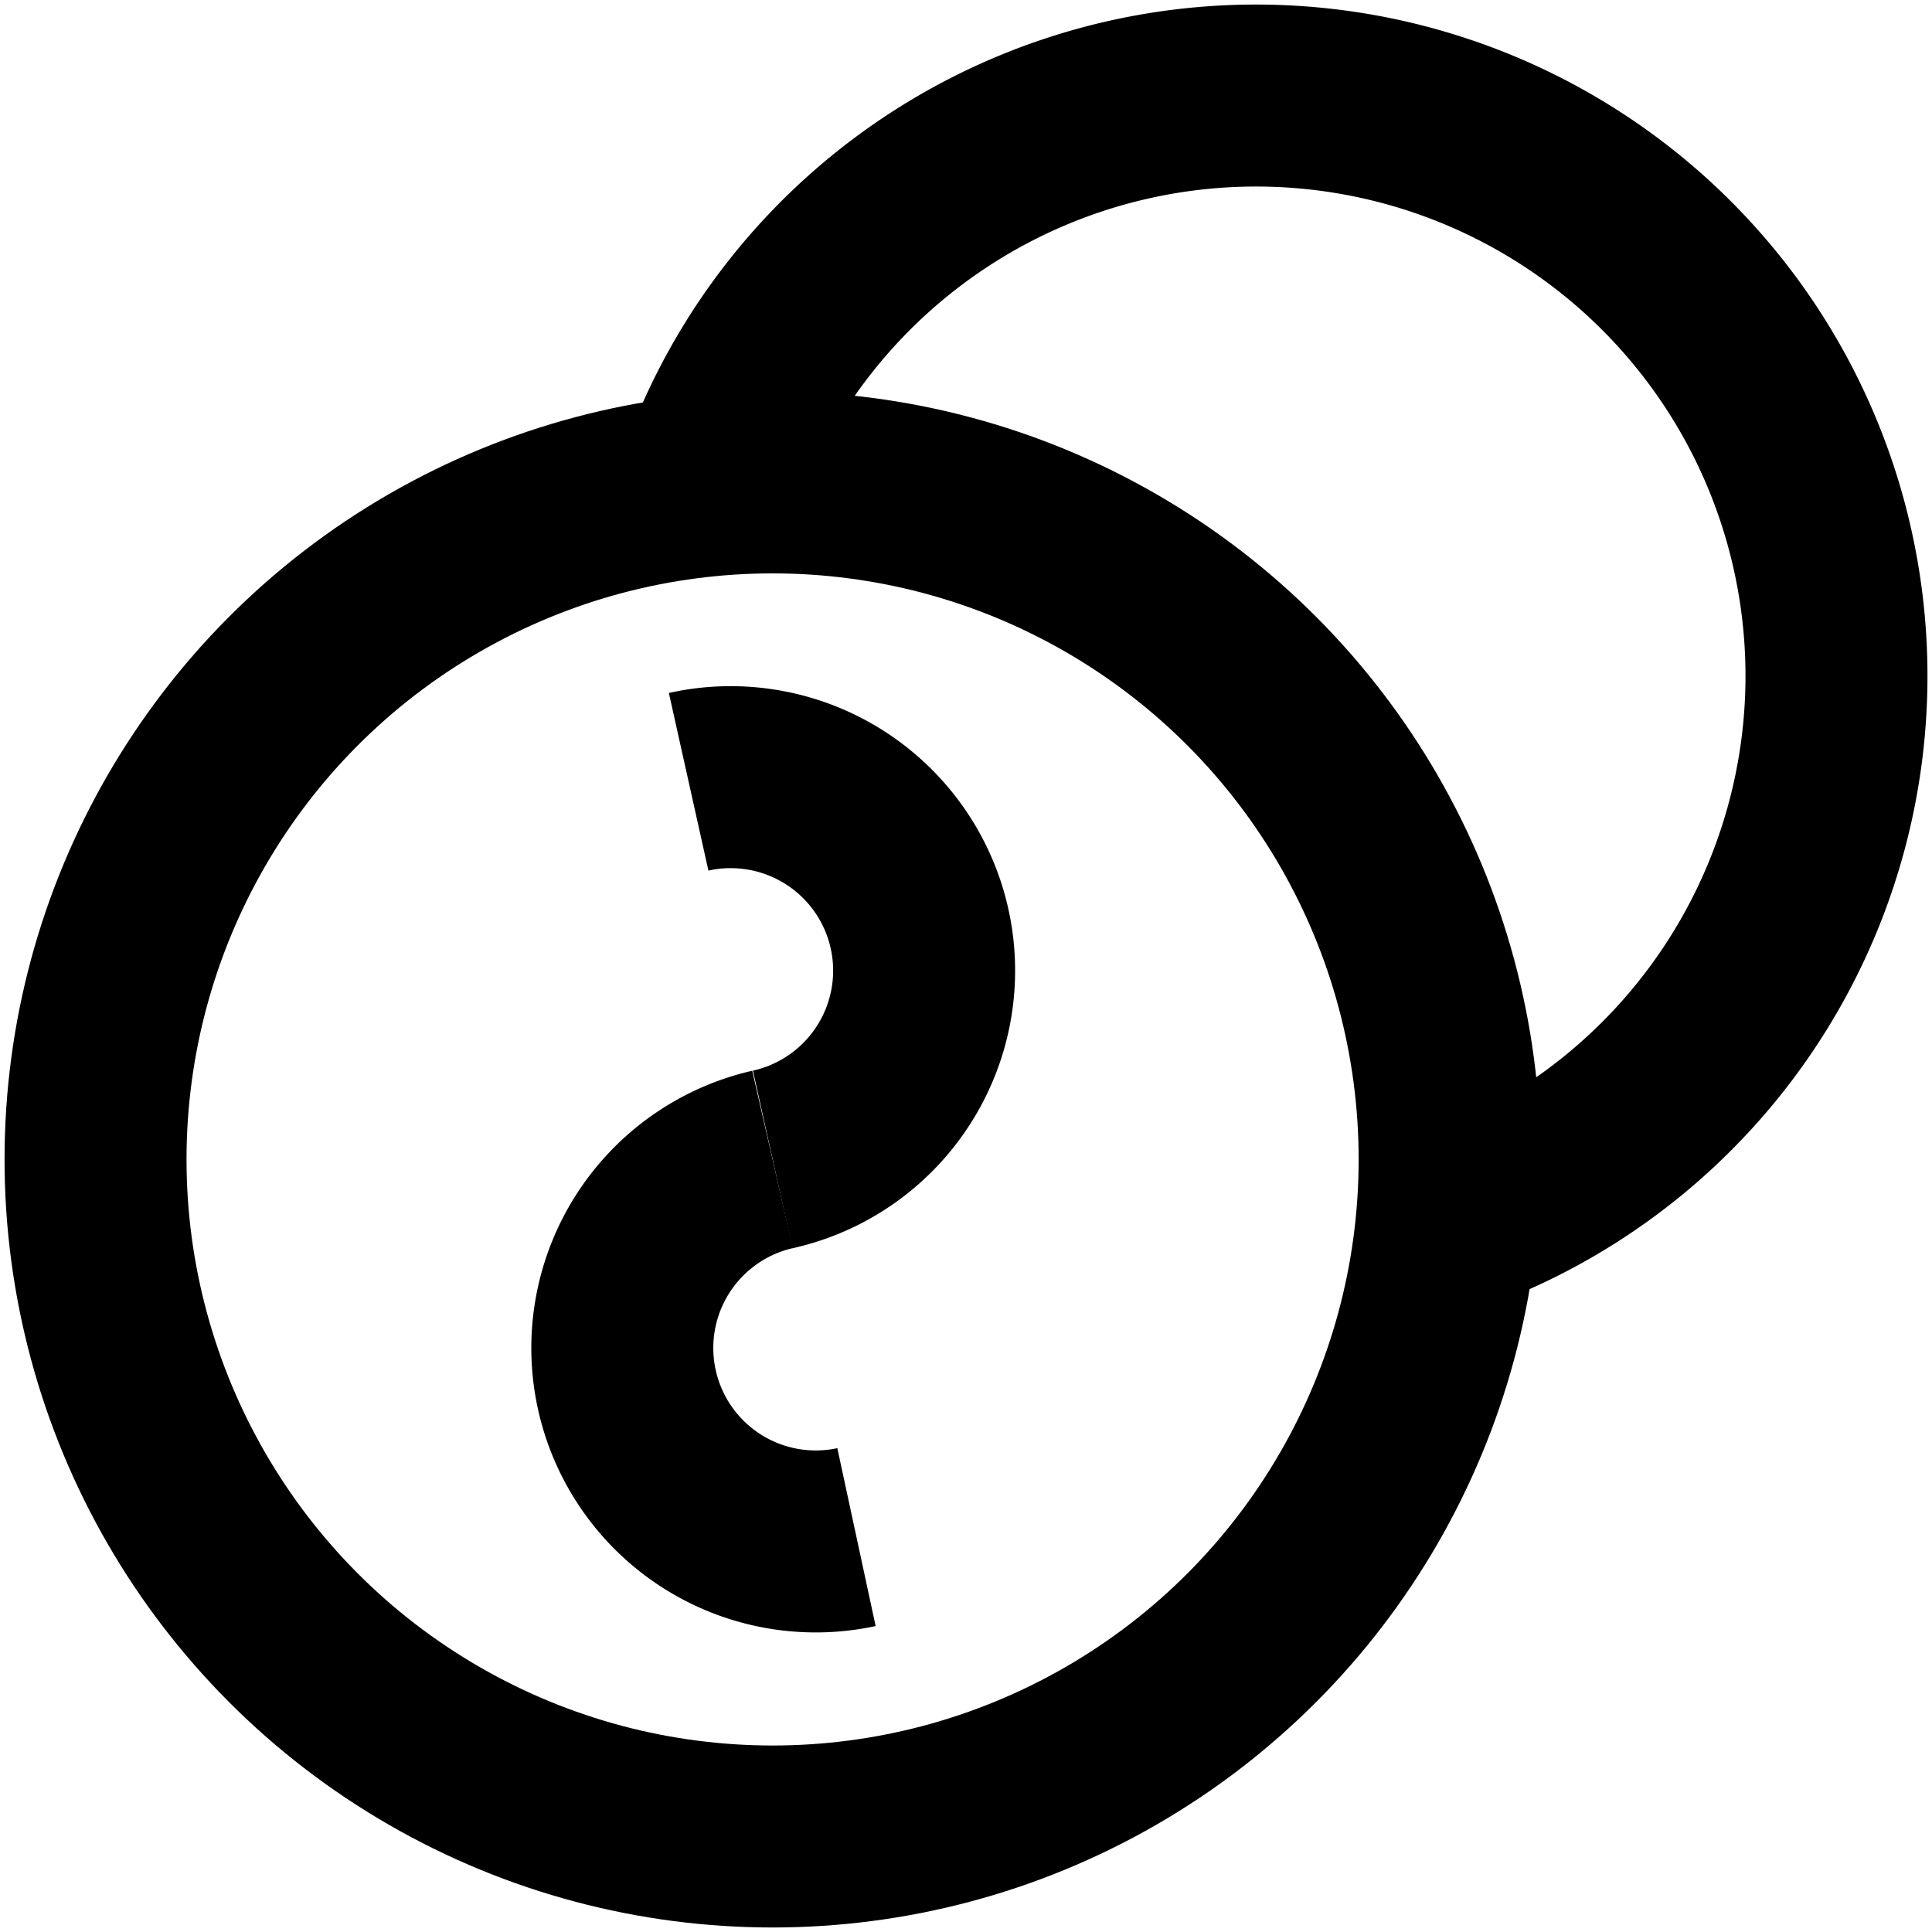 <svg xmlns="http://www.w3.org/2000/svg" xmlns:xlink="http://www.w3.org/1999/xlink" width="63.7" height="63.7" viewBox="0 0 63.7 63.7">
  <defs>
    <clipPath id="clip-path">
      <rect id="Rectangle_474" data-name="Rectangle 474" width="63.7" height="63.7" fill="none" stroke="#000" stroke-width="6"/>
    </clipPath>
  </defs>
  <g id="Group_1699" data-name="Group 1699" transform="translate(0 0)">
    <g id="Group_1698" data-name="Group 1698" transform="translate(0 0)" clip-path="url(#clip-path)">
      <circle id="Ellipse_28" data-name="Ellipse 28" cx="22.323" cy="22.323" r="22.323" transform="translate(3.15 15.905)" fill="none" stroke="#000" stroke-width="6"/>
      <path id="Path_3224" data-name="Path 3224" d="M25.969,16.256A19.137,19.137,0,1,1,50.392,40.679" transform="translate(-2.597 -0.35)" fill="none" stroke="#000" stroke-width="6"/>
      <path id="Path_3225" data-name="Path 3225" d="M30.514,54.928a6.378,6.378,0,0,1-2.767-12.452" transform="translate(-2.275 -4.248)" fill="none" stroke="#000" stroke-width="6"/>
      <path id="Path_3226" data-name="Path 3226" d="M25.228,28.623A6.378,6.378,0,0,1,28,41.075" transform="translate(-2.523 -2.847)" fill="none" stroke="#000" stroke-width="6"/>
    </g>
  </g>
</svg>
